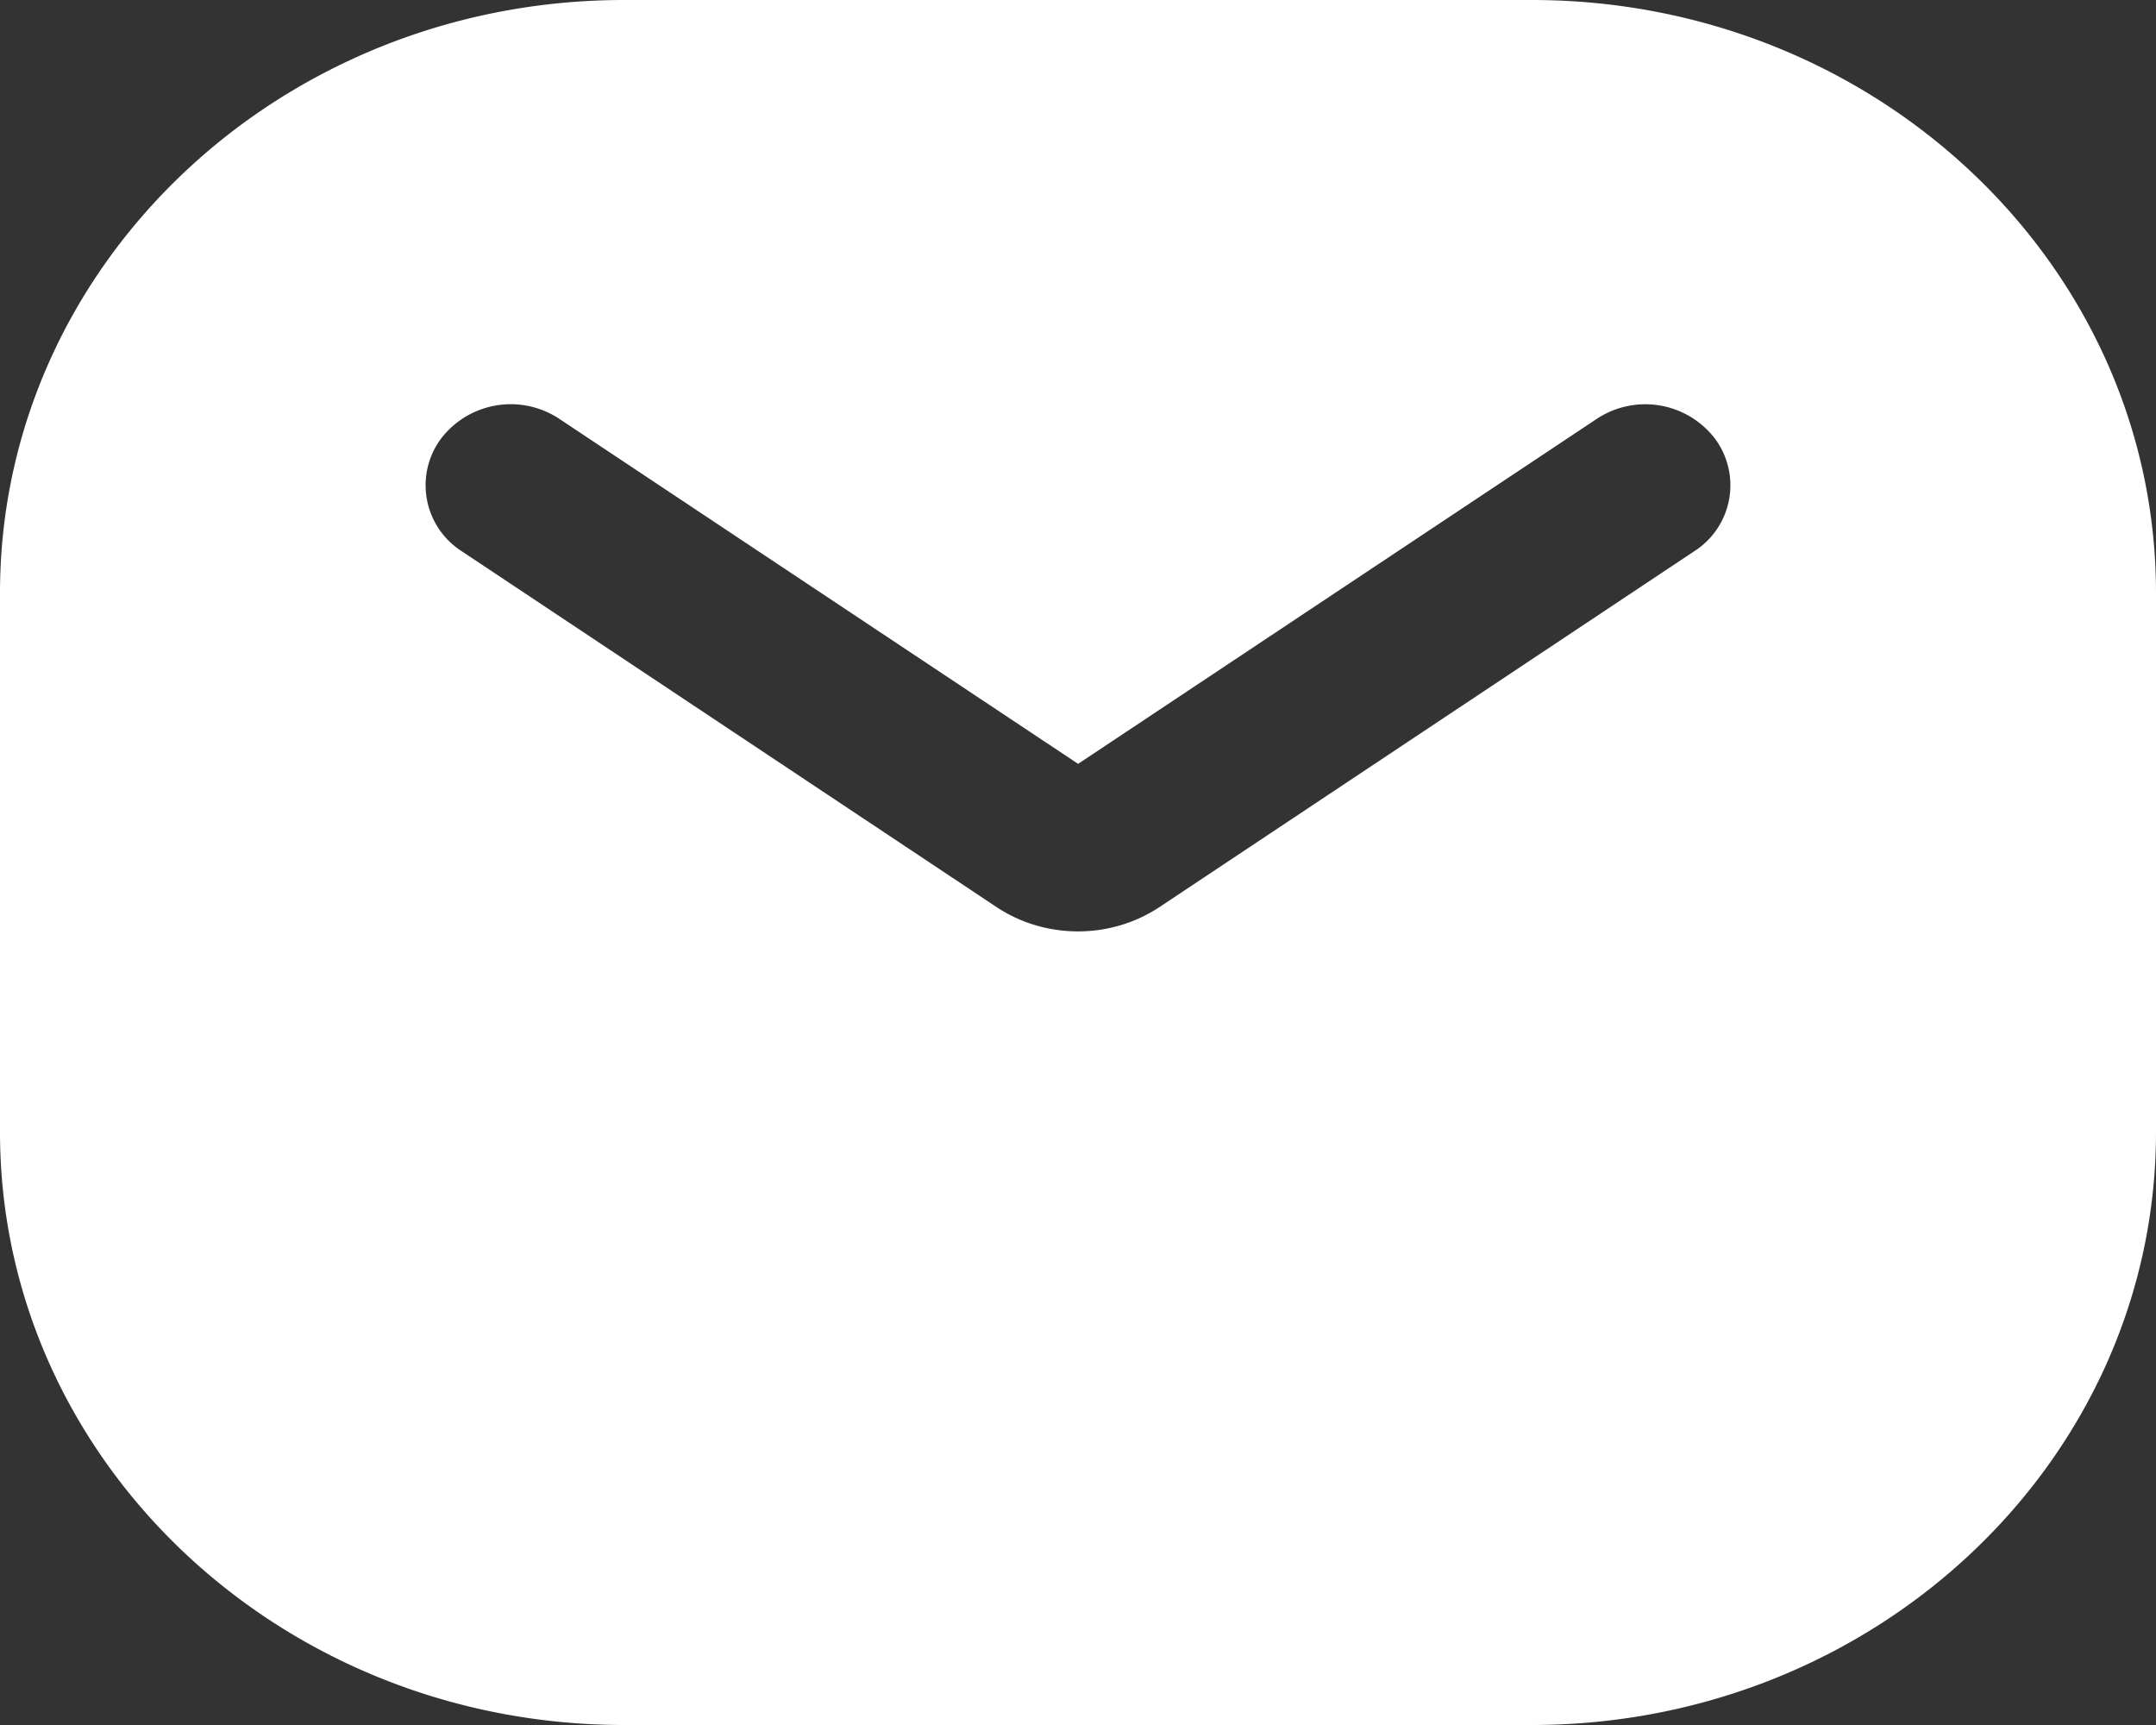 <svg width="20" height="16" viewBox="0 0 20 16" fill="none" xmlns="http://www.w3.org/2000/svg"><rect x="0" y="0" width="20" height="16" fill="#333333" stroke="none"/><path fill-rule="evenodd" clip-rule="evenodd" d="M5.79 0C2.592 0 0 2.463 0 5.5v5C0 13.537 2.593 16 5.79 16h8.42c3.197 0 5.79-2.463 5.79-5.5v-5C20 2.463 17.407 0 14.21 0zm-.6 3.886a.815.815 0 0 0-1.1.184.726.726 0 0 0 .195 1.044l4.96 3.3c.454.3 1.056.3 1.51 0l4.96-3.3a.726.726 0 0 0 .195-1.044.815.815 0 0 0-1.099-.184l-4.81 3.199z" fill="#fff" style="fill:#fff;fill-opacity:1"/></svg>